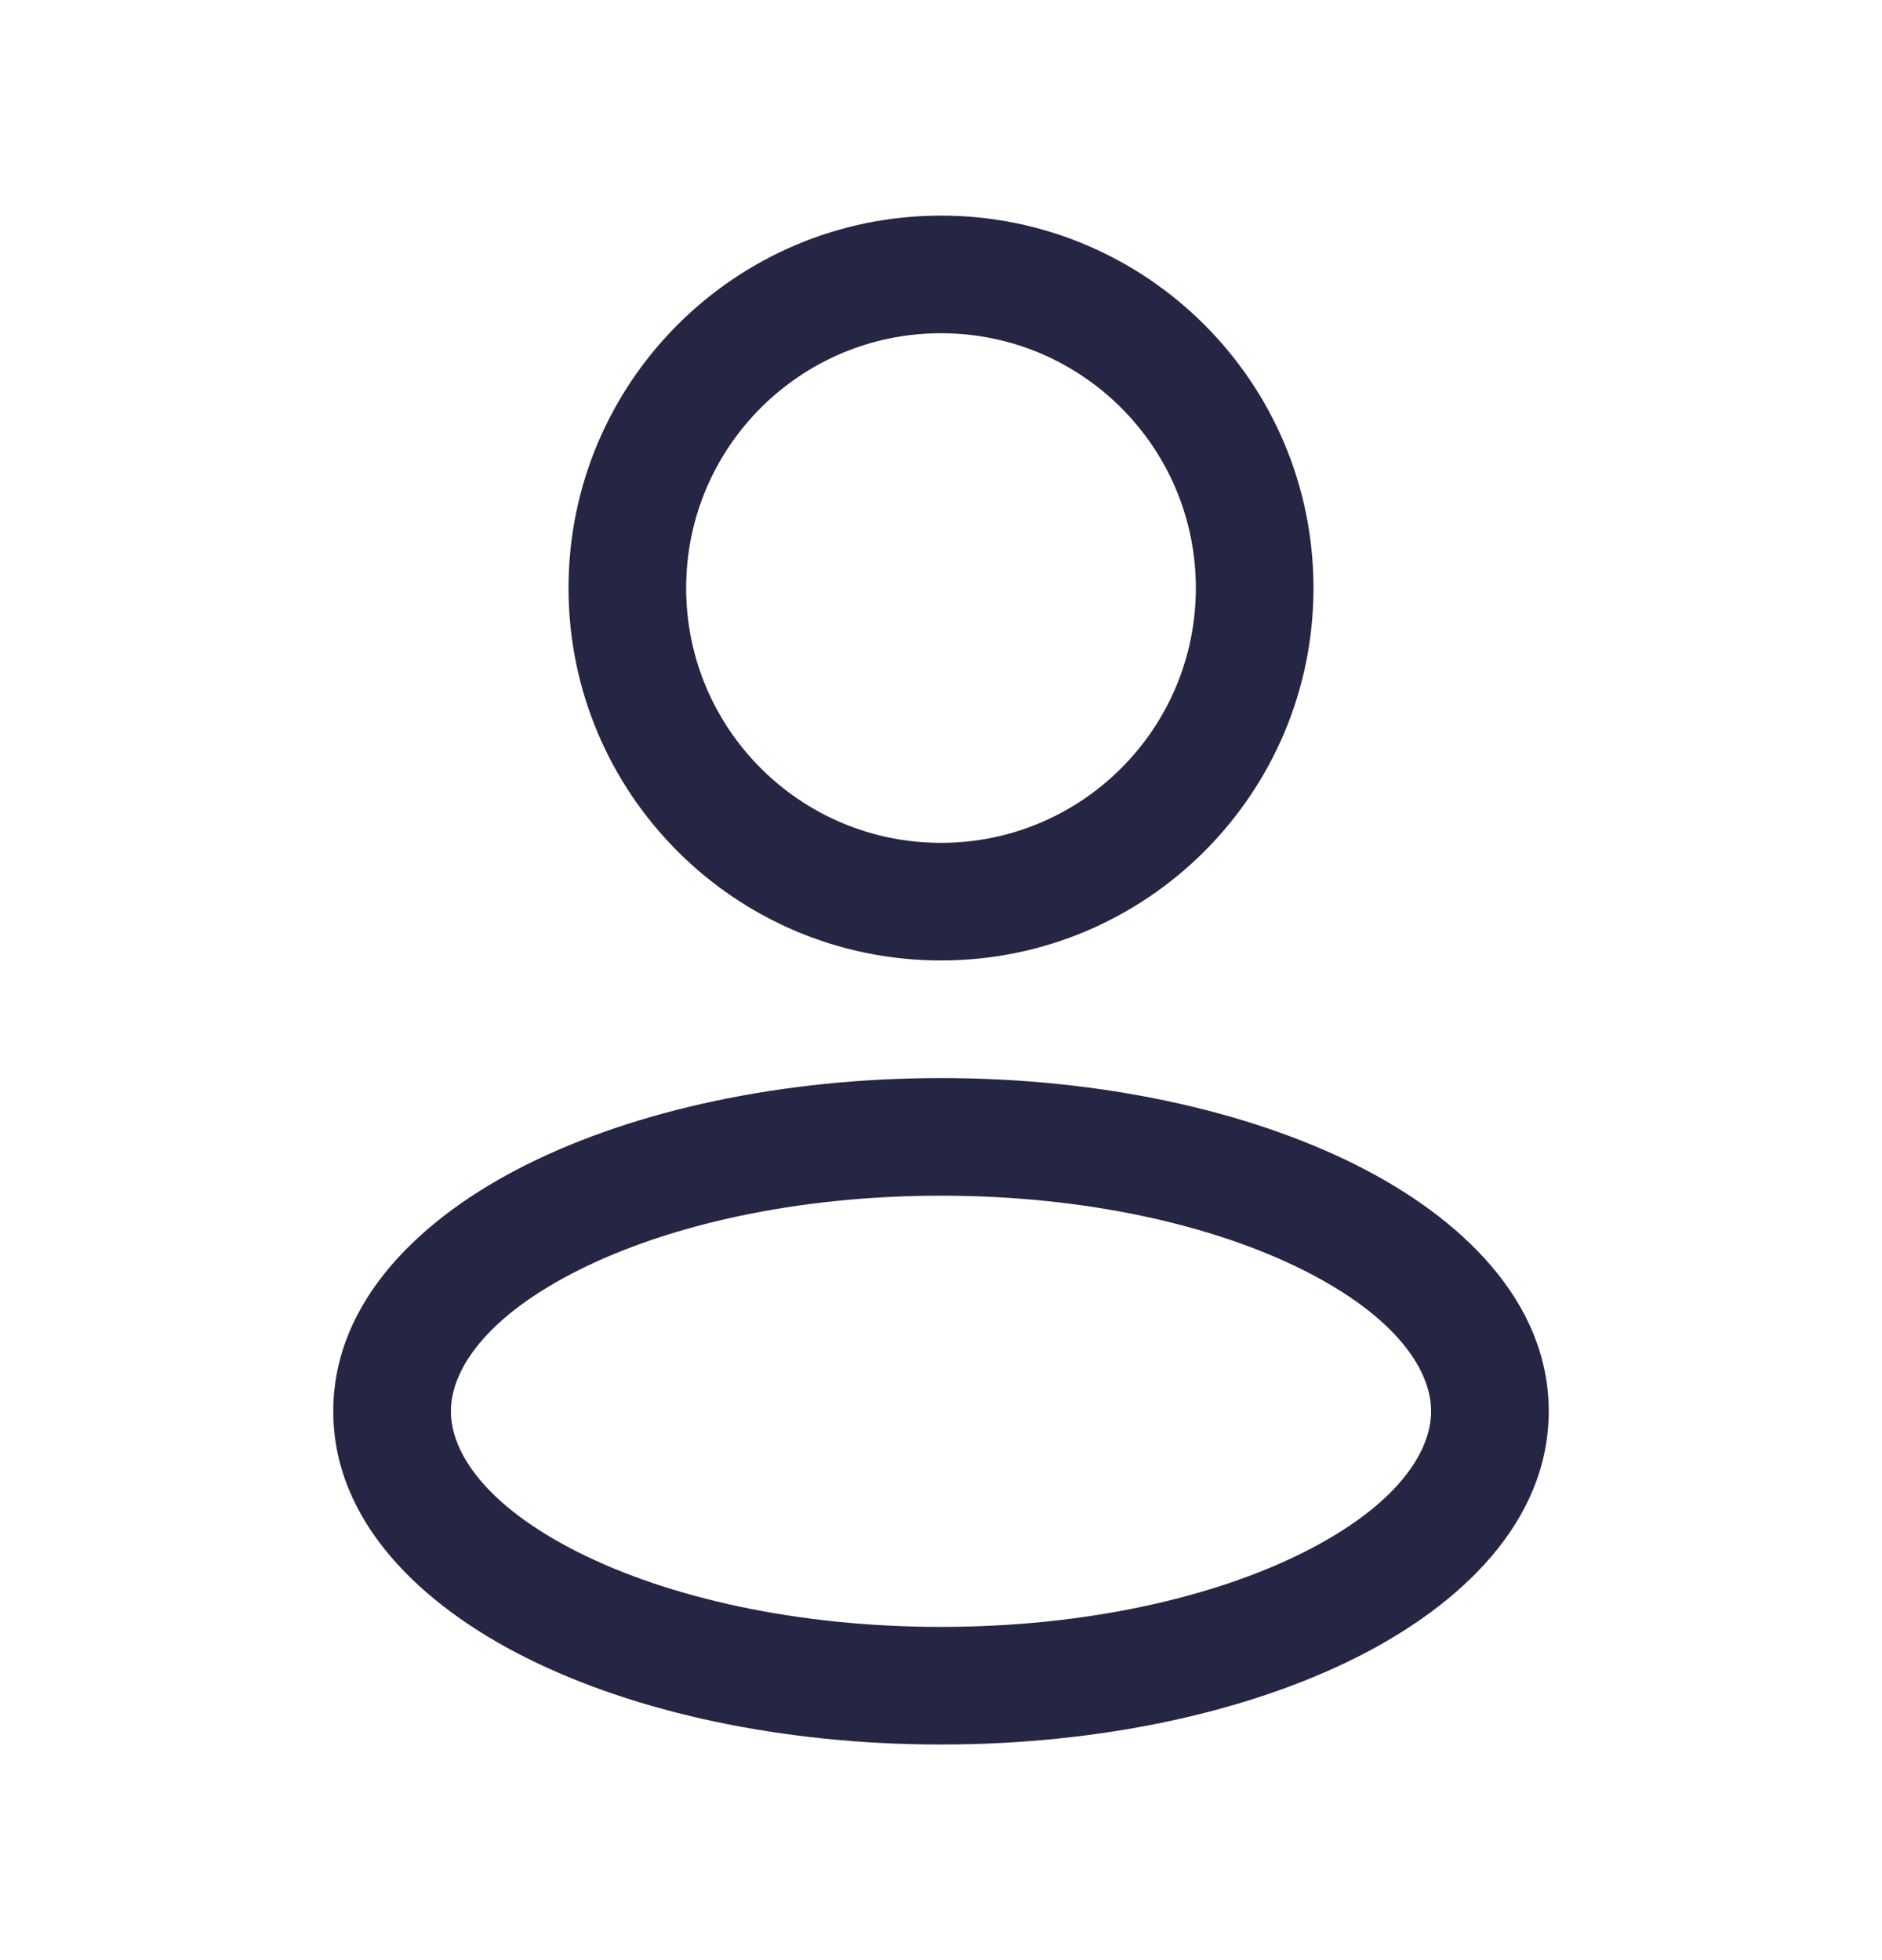 <svg width="24" height="25" viewBox="0 0 24 25" fill="none" xmlns="http://www.w3.org/2000/svg">
<path d="M16 7.5H15.25C15.25 9.295 13.795 10.75 12 10.75V11.5V12.25C14.623 12.25 16.75 10.123 16.75 7.5H16ZM12 11.5V10.75C10.205 10.75 8.75 9.295 8.75 7.5H8H7.25C7.25 10.123 9.377 12.25 12 12.25V11.5ZM8 7.5H8.75C8.75 5.705 10.205 4.25 12 4.25V3.5V2.75C9.377 2.75 7.25 4.877 7.25 7.5H8ZM12 3.5V4.25C13.795 4.25 15.25 5.705 15.25 7.5H16H16.75C16.75 4.877 14.623 2.75 12 2.75V3.5ZM19 18H18.25C18.25 18.529 17.801 19.21 16.614 19.804C15.472 20.375 13.842 20.75 12 20.75V21.5V22.25C14.024 22.25 15.894 21.841 17.285 21.146C18.632 20.473 19.75 19.404 19.75 18H19ZM12 21.5V20.75C10.158 20.75 8.528 20.375 7.386 19.804C6.199 19.21 5.75 18.529 5.75 18H5H4.25C4.25 19.404 5.368 20.473 6.715 21.146C8.106 21.841 9.976 22.25 12 22.25V21.5ZM5 18H5.75C5.75 17.471 6.199 16.79 7.386 16.196C8.528 15.625 10.158 15.25 12 15.25V14.5V13.75C9.976 13.75 8.106 14.159 6.715 14.854C5.368 15.527 4.25 16.596 4.25 18H5ZM12 14.5V15.25C13.842 15.25 15.472 15.625 16.614 16.196C17.801 16.79 18.25 17.471 18.25 18H19H19.75C19.75 16.596 18.632 15.527 17.285 14.854C15.894 14.159 14.024 13.75 12 13.75V14.5Z" fill="#242643"/>
</svg>
